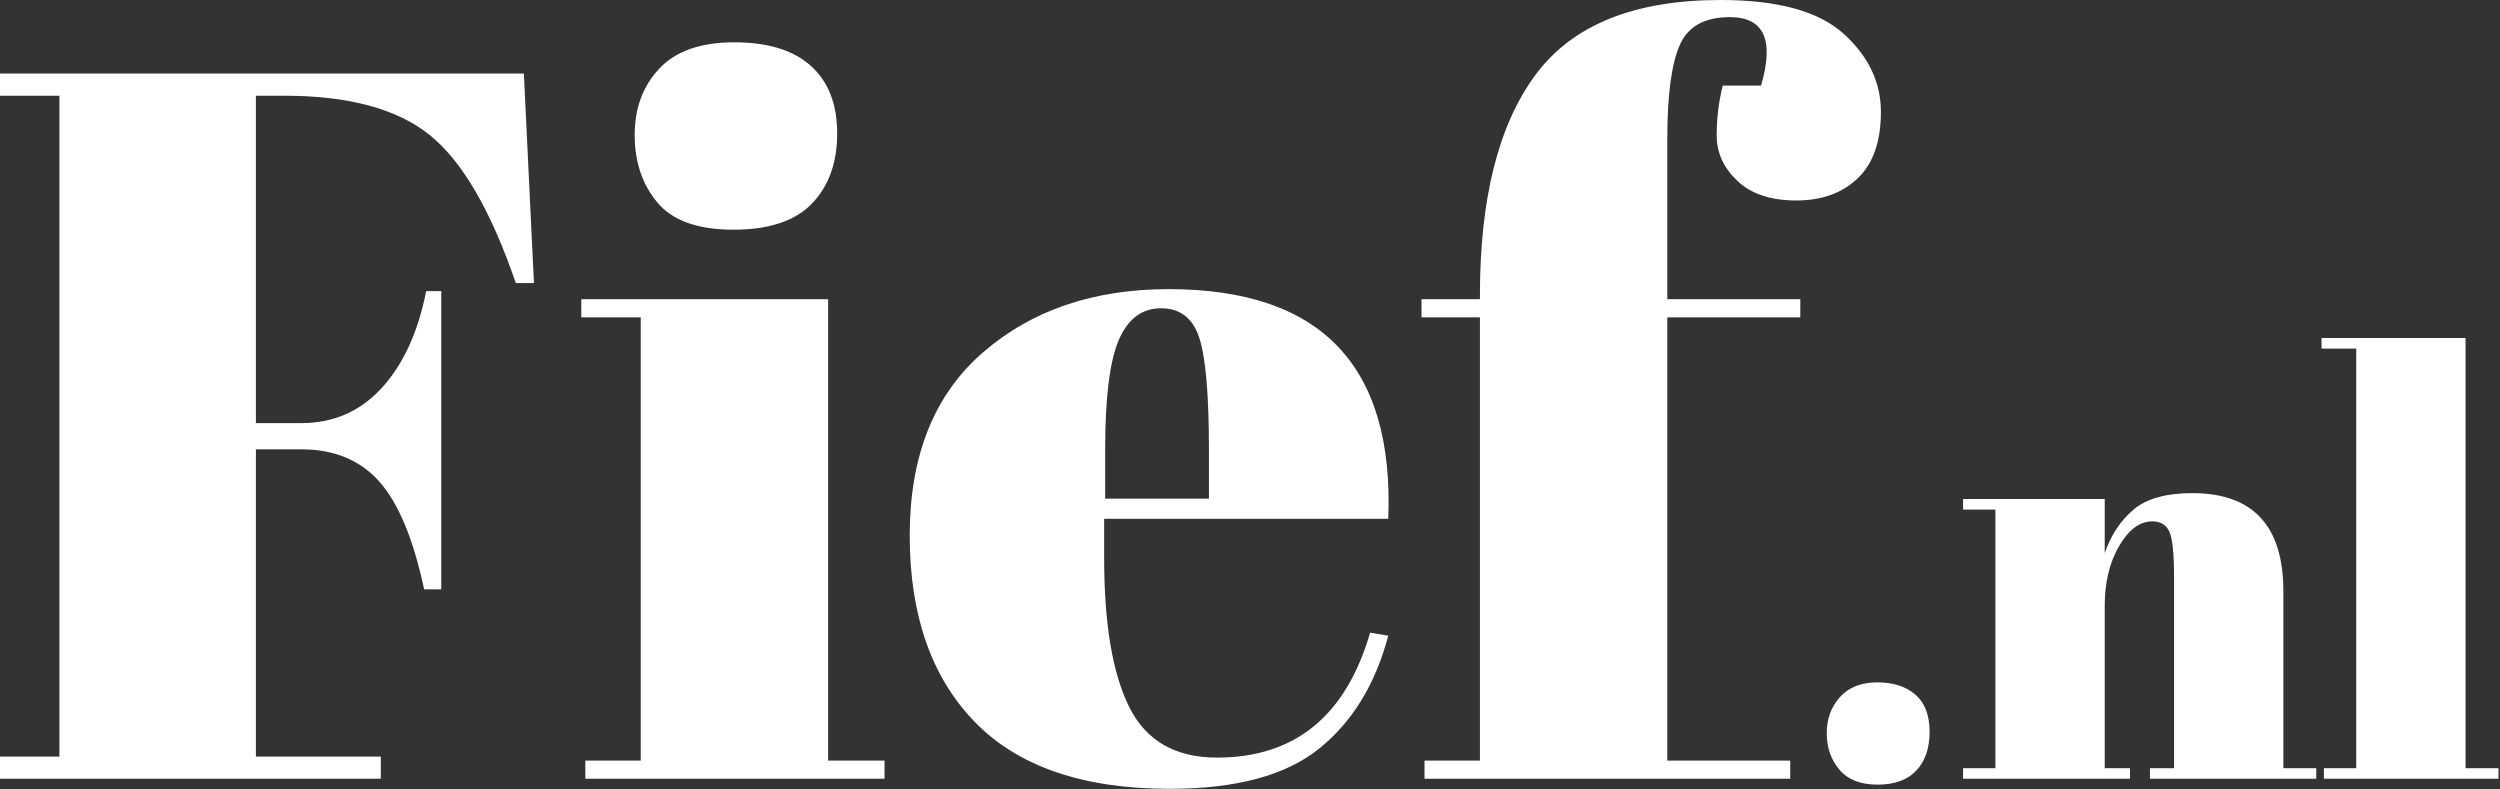 <?xml version="1.0" encoding="utf-8"?>
<svg width="1432px" height="452px" viewBox="0 0 1432 452" version="1.1" xmlns:xlink="http://www.w3.org/1999/xlink" xmlns="http://www.w3.org/2000/svg">
  <rect x="0" y="0" width="1432" height="452" fill="#333333" stroke="none"/>
  <desc>Created with Lunacy</desc>
  <path d="M1329.79 193.605L1412.26 193.605L1412.26 440.01L1431.12 440.01L1431.12 446.069L1331.14 446.069L1331.14 440.01L1349.65 440.01L1349.65 199.664L1329.79 199.664L1329.79 193.605ZM1124.45 285.838L1205.58 285.838L1205.58 316.807C1209.17 306.484 1214.67 298.181 1222.07 291.898C1229.48 285.614 1240.7 282.472 1255.74 282.472C1290.52 282.472 1307.91 301.211 1307.91 338.688L1307.91 440.01L1326.76 440.01L1326.76 446.069L1231.5 446.069L1231.5 440.01L1245.3 440.01L1245.3 330.609C1245.3 317.144 1244.4 308.448 1242.61 304.521C1240.81 300.594 1237.56 298.63 1232.85 298.63C1225.66 298.63 1219.33 303.343 1213.83 312.768C1208.33 322.193 1205.58 333.638 1205.58 347.103L1205.58 440.01L1220.05 440.01L1220.05 446.069L1124.45 446.069L1124.45 440.01L1142.97 440.01L1142.97 291.898L1124.45 291.898L1124.45 285.838ZM1075.48 449.436C1065.71 449.436 1058.42 446.574 1053.6 440.852C1048.77 435.129 1046.36 428.172 1046.36 419.981C1046.36 411.79 1048.88 404.89 1053.93 399.279C1058.98 393.669 1066.11 390.864 1075.31 390.864C1084.51 390.864 1091.8 393.22 1097.19 397.933C1102.57 402.645 1105.27 409.714 1105.27 419.14C1105.27 428.565 1102.74 435.971 1097.69 441.357C1092.64 446.743 1085.24 449.436 1075.48 449.436L1075.48 449.436ZM990.816 9.81C976.197 9.81 966.58 15.292 961.963 26.256C957.347 37.221 955.038 54.821 955.038 79.058L955.038 171.388L1031.21 171.388L1031.21 181.775L955.038 181.775L955.038 435.682L1025.44 435.682L1025.44 446.069L815.966 446.069L815.966 435.682L847.705 435.682L847.705 181.775L814.235 181.775L814.235 171.388L847.705 171.388L847.705 169.079C847.705 113.681 858.284 71.652 879.443 42.991C900.602 14.33 935.995 2.75165e-05 985.623 0C1018.32 0 1041.79 6.444 1056.02 19.332C1070.26 32.219 1077.38 47.127 1077.38 64.054C1077.38 80.981 1072.95 93.677 1064.1 102.14C1055.25 110.604 1043.52 114.836 1028.9 114.836C1014.28 114.836 1003.03 111.085 995.144 103.583C987.258 96.081 983.315 87.425 983.315 77.615C983.315 67.805 984.469 58.283 986.777 49.05L1008.71 49.05C1016.4 22.89 1010.44 9.81 990.816 9.81L990.816 9.81ZM669.97 451.84C620.342 451.84 583.122 439.048 558.308 413.465C533.494 387.882 521.087 352.297 521.087 306.709C521.087 261.121 535.033 226.209 562.924 201.972C590.816 177.735 626.305 165.617 669.393 165.617C756.721 165.617 798.655 209.474 795.192 297.187L632.461 297.187L632.461 319.693C632.461 357.394 637.269 385.863 646.887 405.098C656.505 424.333 673.24 433.951 697.092 433.951C741.718 433.951 770.956 410.099 784.805 362.395L795.192 364.127C787.883 391.826 774.707 413.369 755.663 428.758C736.62 444.146 708.056 451.84 669.97 451.84L669.97 451.84ZM633.038 285.646L692.475 285.646L692.475 257.37C692.475 226.209 690.648 204.953 686.993 193.605C683.338 182.256 676.029 176.581 665.065 176.581C654.1 176.581 646.022 182.64 640.828 194.759C635.634 206.877 633.038 227.747 633.038 257.37L633.038 285.646ZM420.102 131.57C399.712 131.57 385.189 126.377 376.533 115.99C367.877 105.602 363.549 92.715 363.549 77.326C363.549 61.938 368.262 49.243 377.687 39.24C387.113 29.238 401.443 24.237 420.679 24.237C439.914 24.237 454.533 28.757 464.535 37.798C474.538 46.838 479.539 59.726 479.539 76.461C479.539 93.196 474.73 106.564 465.112 116.567C455.495 126.569 440.491 131.57 420.102 131.57L420.102 131.57ZM332.965 171.388L474.345 171.388L474.345 435.682L506.661 435.682L506.661 446.069L335.273 446.069L335.273 435.682L367.012 435.682L367.012 181.775L332.965 181.775L332.965 171.388ZM0 42.126L300.073 42.126L305.843 162.155L295.456 162.155C281.222 120.606 264.776 92.33 246.117 77.326C227.459 62.323 199.664 54.821 162.732 54.821L146.574 54.821L146.574 242.366L172.542 242.366C191.008 242.366 206.396 235.634 218.707 222.169C231.017 208.704 239.481 190.238 244.097 166.771L252.753 166.771L252.753 337.582L242.943 337.582C236.788 308.729 228.228 288.147 217.264 275.836C206.3 263.525 191.392 257.37 172.542 257.37L146.574 257.37L146.574 433.374L218.13 433.374L218.13 446.069L0 446.069L0 433.374L34.047 433.374L34.047 54.821L0 54.821L0 42.126Z" id="Fief.nl" fill="#FFFFFF" stroke="none" />
</svg>